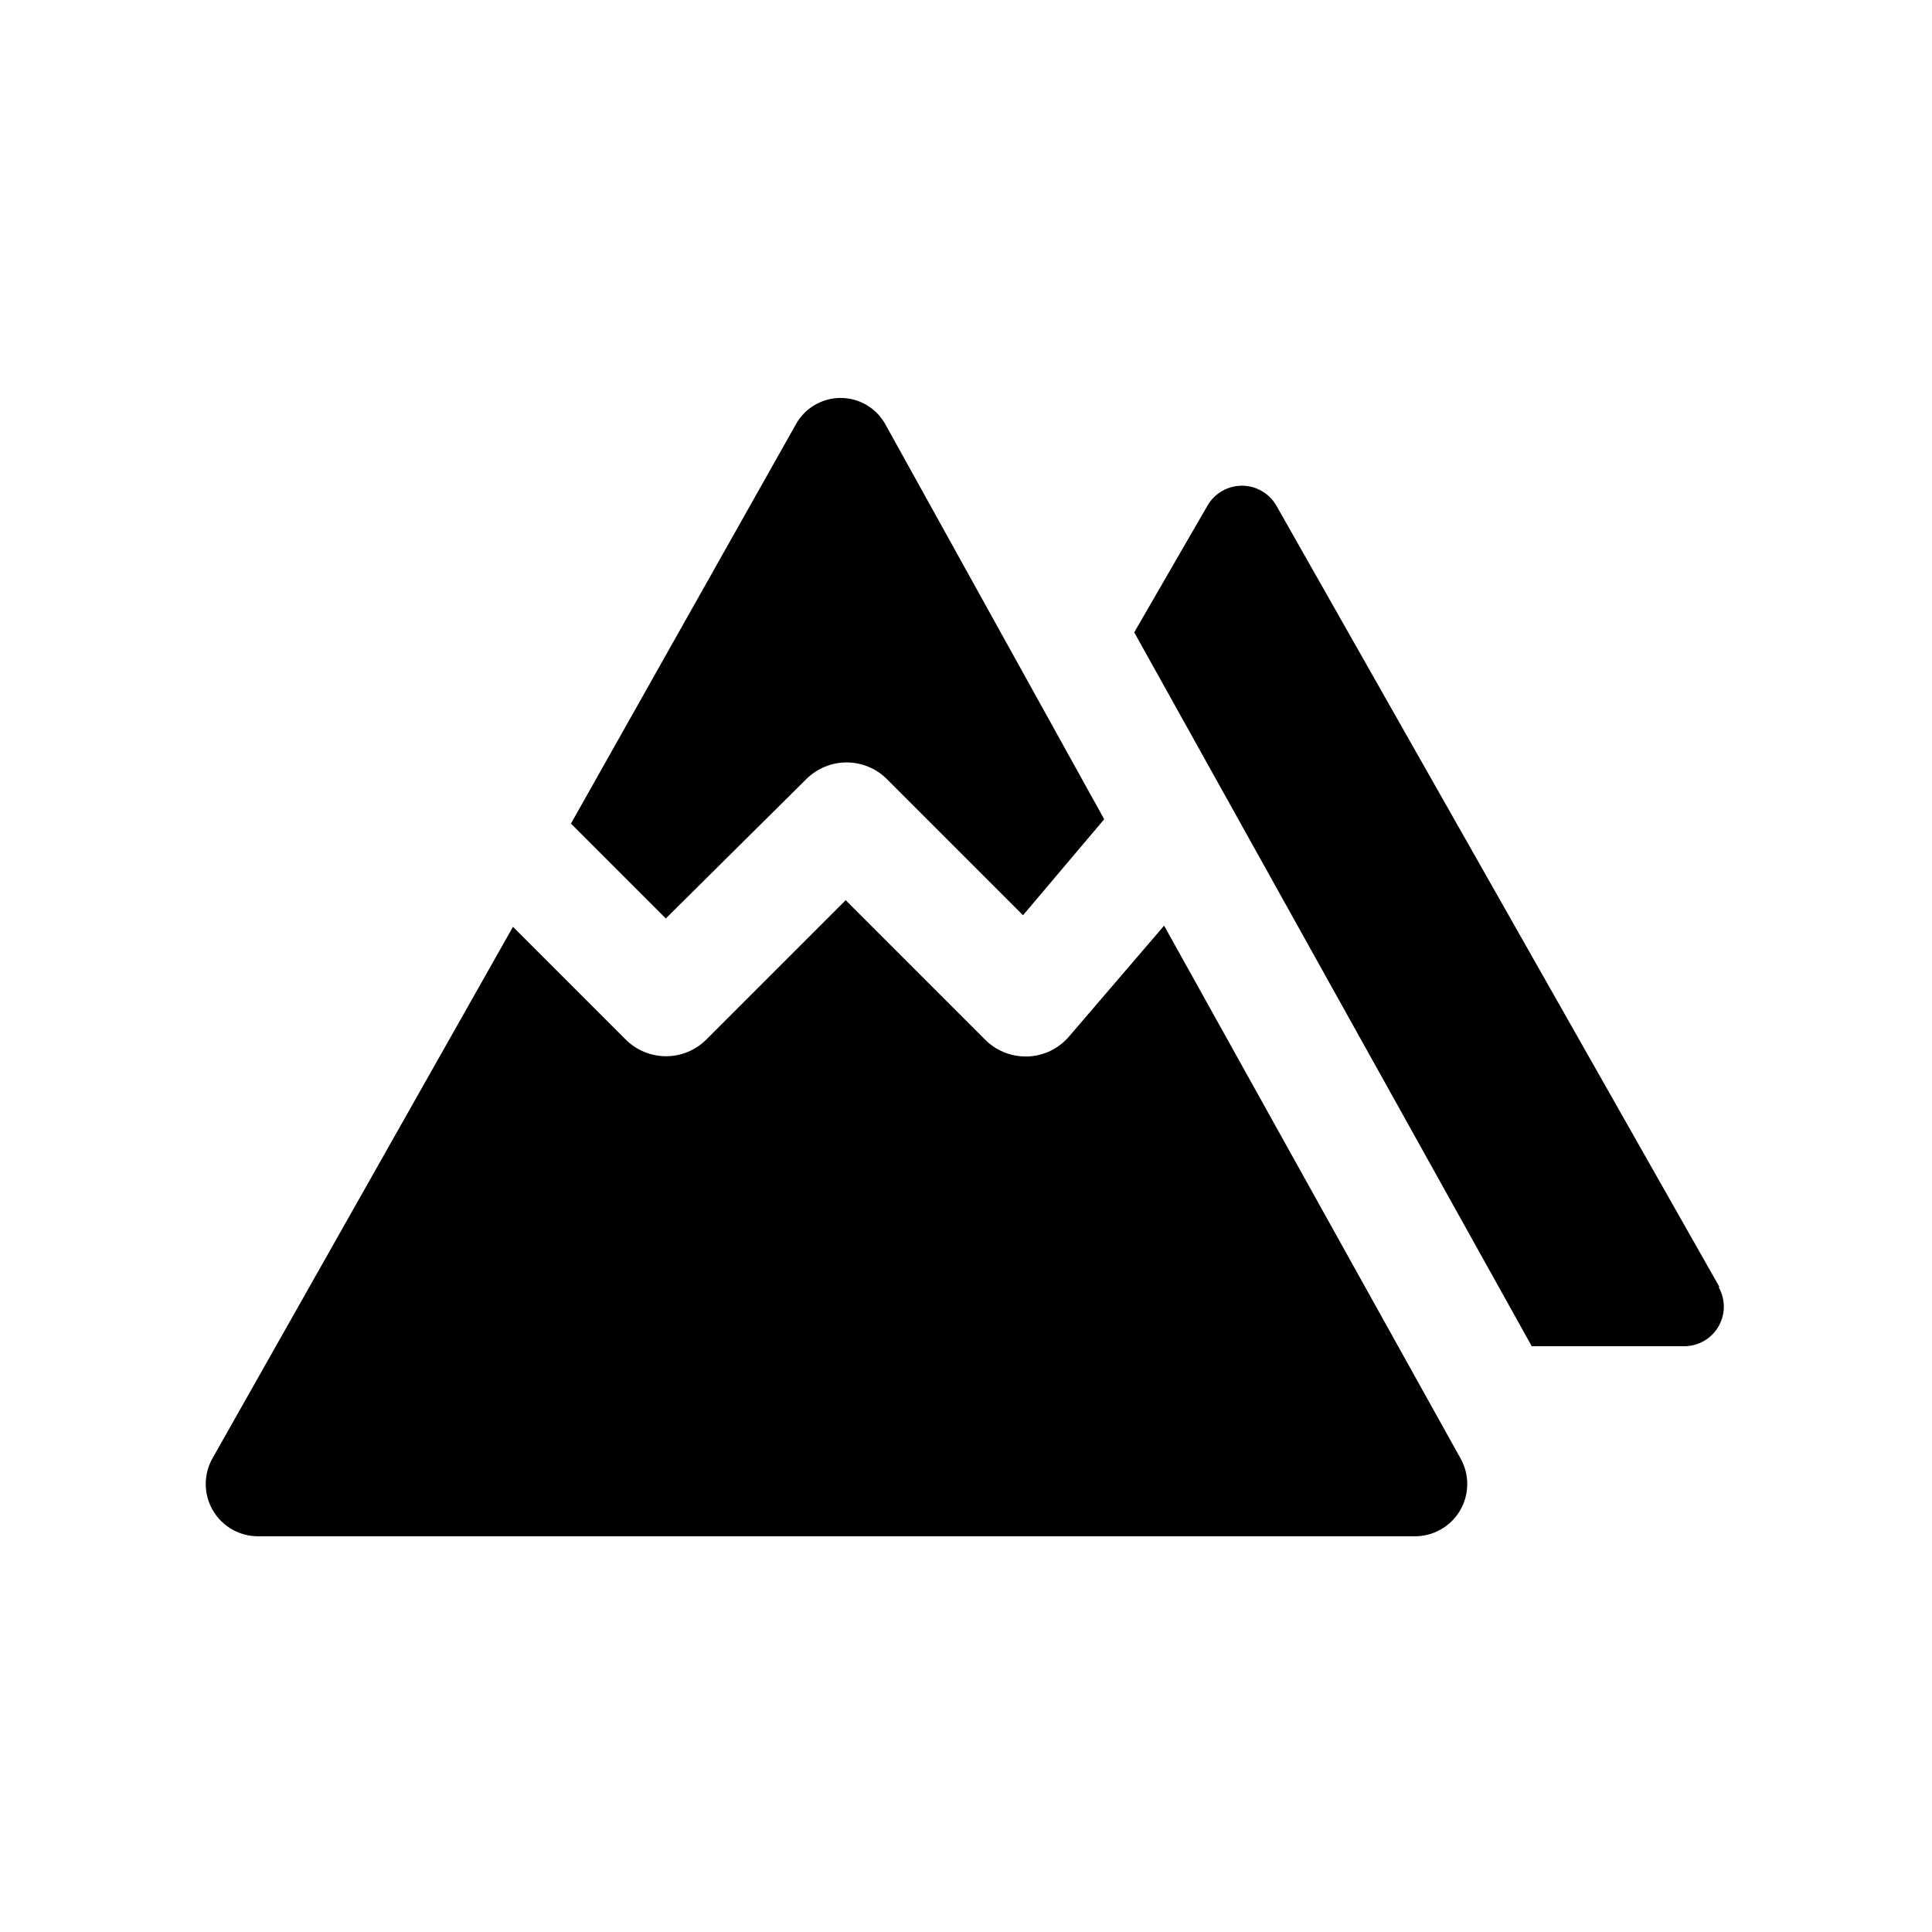 <?xml version="1.0" encoding="UTF-8"?>
<!-- Uploaded to: ICON Repo, www.iconrepo.com, Generator: ICON Repo Mixer Tools -->
<svg fill="#000000" width="800px" height="800px" version="1.1" viewBox="144 144 512 512" xmlns="http://www.w3.org/2000/svg">
 <path d="m295.31 362.26 59.602-105.8-0.004 0.004c2.387-4.32 6.93-7.004 11.867-7.004 4.934 0 9.48 2.684 11.863 7.004l57.988 104.64-21.512 25.441-36.074-36.074c-2.832-2.828-6.676-4.418-10.68-4.418s-7.848 1.59-10.68 4.418l-37.234 36.93zm235.68 168.12-78.492-141.07-25.191 29.371v0.004c-2.731 3.199-6.676 5.117-10.883 5.289h-0.605c-4.047 0.008-7.934-1.605-10.781-4.484l-36.93-36.93-36.93 36.93h0.004c-2.836 2.832-6.676 4.422-10.684 4.422-4.004 0-7.844-1.59-10.68-4.422l-29.875-29.875-79.551 140.71c-2.488 4.285-2.496 9.574-0.023 13.867 2.477 4.297 7.055 6.941 12.012 6.938h306.37c4.984 0.082 9.633-2.519 12.164-6.812 2.535-4.297 2.562-9.621 0.078-13.945zm68.668-45.344-117.39-207.01c-1.875-3.285-5.363-5.309-9.145-5.309-3.777 0-7.269 2.023-9.145 5.309l-19.398 33.555 105.35 189.18h40.305c3.754 0.039 7.242-1.93 9.145-5.164 1.906-3.238 1.934-7.246 0.074-10.504z"/>
</svg>
